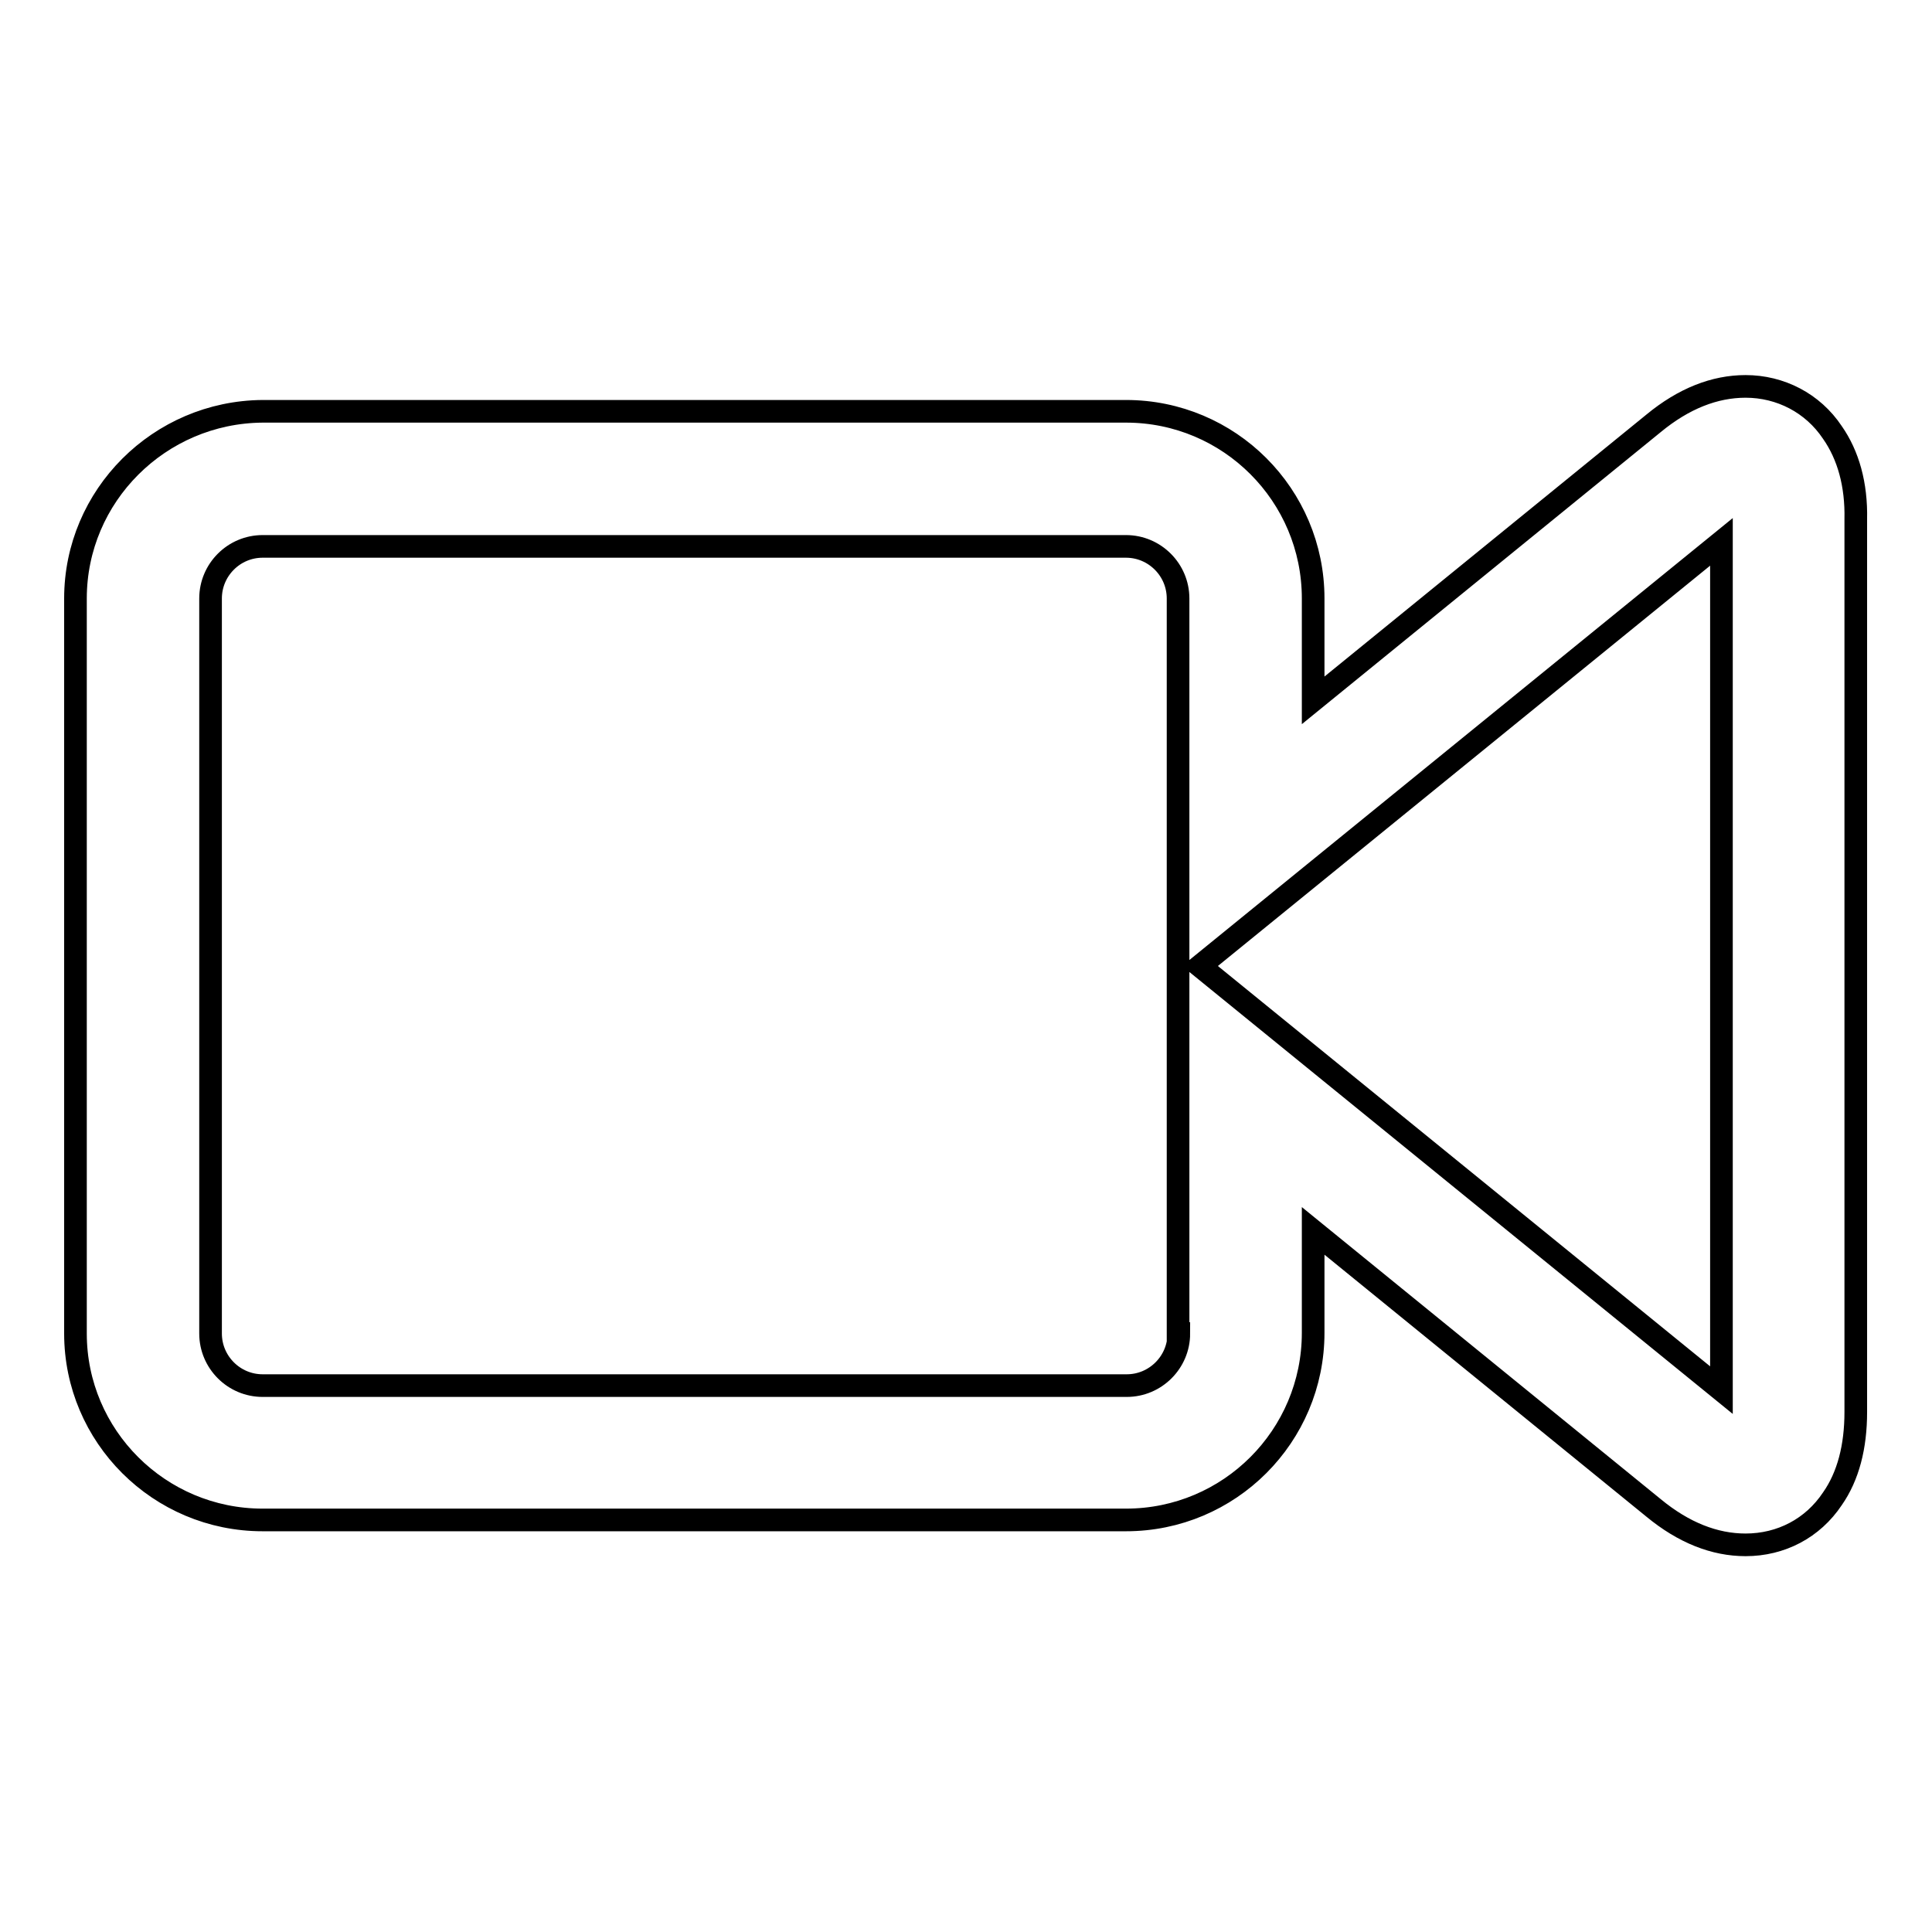 <?xml version="1.0" encoding="utf-8"?>
<!-- Svg Vector Icons : http://www.onlinewebfonts.com/icon -->
<!DOCTYPE svg PUBLIC "-//W3C//DTD SVG 1.1//EN" "http://www.w3.org/Graphics/SVG/1.1/DTD/svg11.dtd">
<svg version="1.1" xmlns="http://www.w3.org/2000/svg" xmlns:xlink="http://www.w3.org/1999/xlink" x="0px" y="0px" viewBox="0 0 256 256" enable-background="new 0 0 256 256" xml:space="preserve">
<g><g><path stroke-width="3" fill-opacity="0" stroke="#000000"  d="M242.8,57.3c-2.6-3.9-6.9-6.1-11.5-6.1c-4.1,0-8.2,1.6-12.2,4.9L174,92.8V79.3c0-13.7-11.1-24.8-24.8-24.8H34.8C21.1,54.6,10,65.7,10,79.3v97.4c0,13.6,11.1,24.7,24.8,24.7h114.4c13.7,0,24.8-11.1,24.8-24.8v-13.5l45.1,36.7c4,3.3,8.1,4.9,12.2,4.9c4.7,0,8.9-2.2,11.5-6.1c2.1-3,3.1-6.9,3.1-11.5V68.8C246,64.2,244.9,60.3,242.8,57.3z M156.2,176.7c0,3.8-3.1,6.9-6.9,6.9H34.8c-3.8,0-6.9-3.1-6.9-6.9V79.3c0-3.8,3.1-6.9,6.9-6.9h114.4c3.8,0,6.9,3.1,6.9,6.9V176.7z M228.1,184.2L159,128l69.1-56.2V184.2z"/></g></g>
</svg>